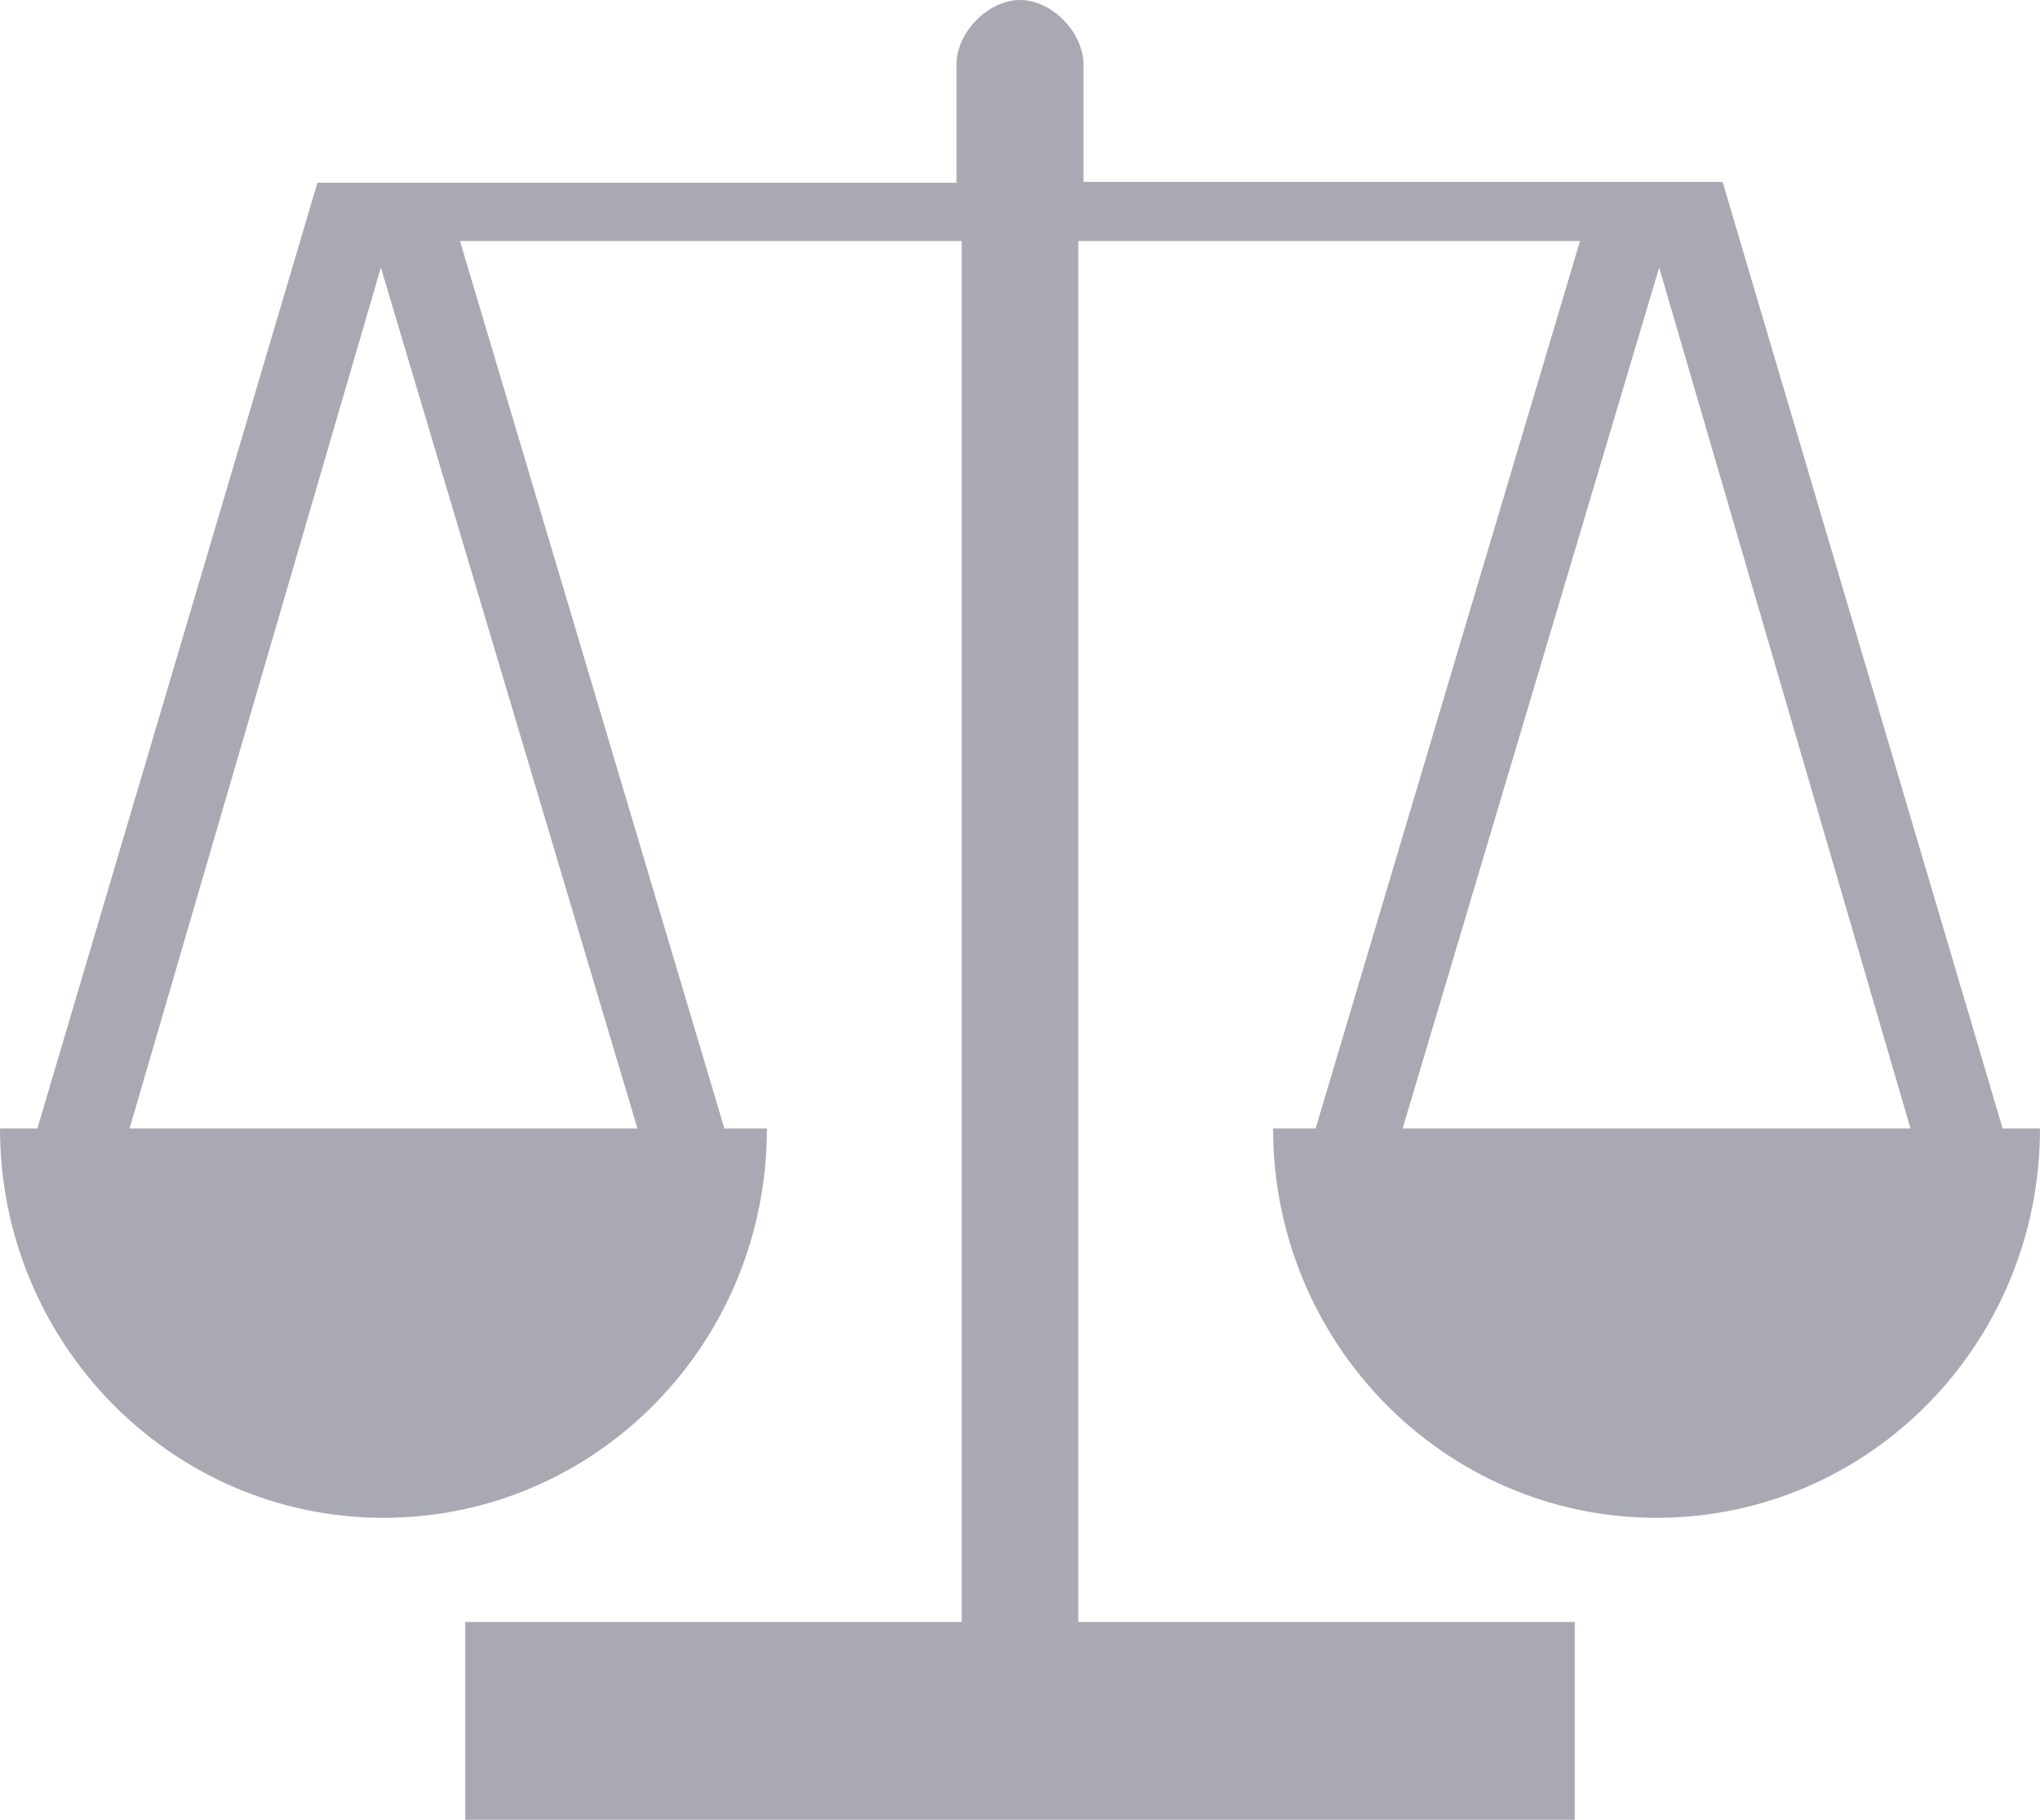 <svg width="37" height="33" viewBox="0 0 37 33" fill="none" xmlns="http://www.w3.org/2000/svg">
<path d="M 36.322,20.463 31.243,3.298 H 19.651 V 1.169 C 19.651,0.592 19.084,0 18.5,0 17.932,0 17.349,0.576 17.349,1.169 V 3.314 H 5.757 L 0.678,20.463 H 0.568 0 c 0,3.891 3.107,7.061 6.955,7.061 3.848,0 6.955,-3.154 6.955,-7.061 H 13.248 13.138 L 8.343,4.371 h 9.1 V 29.413 H 8.438 V 33 H 9.589 18.5 27.411 28.562 V 29.413 H 19.557 V 4.371 h 9.1 l -4.795,16.092 h -0.11 -0.662 c 0,3.891 3.107,7.061 6.955,7.061 C 33.893,27.524 37,24.37 37,20.463 h -0.568 z m -24.761,0 H 2.35 L 6.908,4.851 Z m 13.879,0 4.653,-15.611 4.558,15.611 z" fill="#A8A9B2"/>
</svg>
